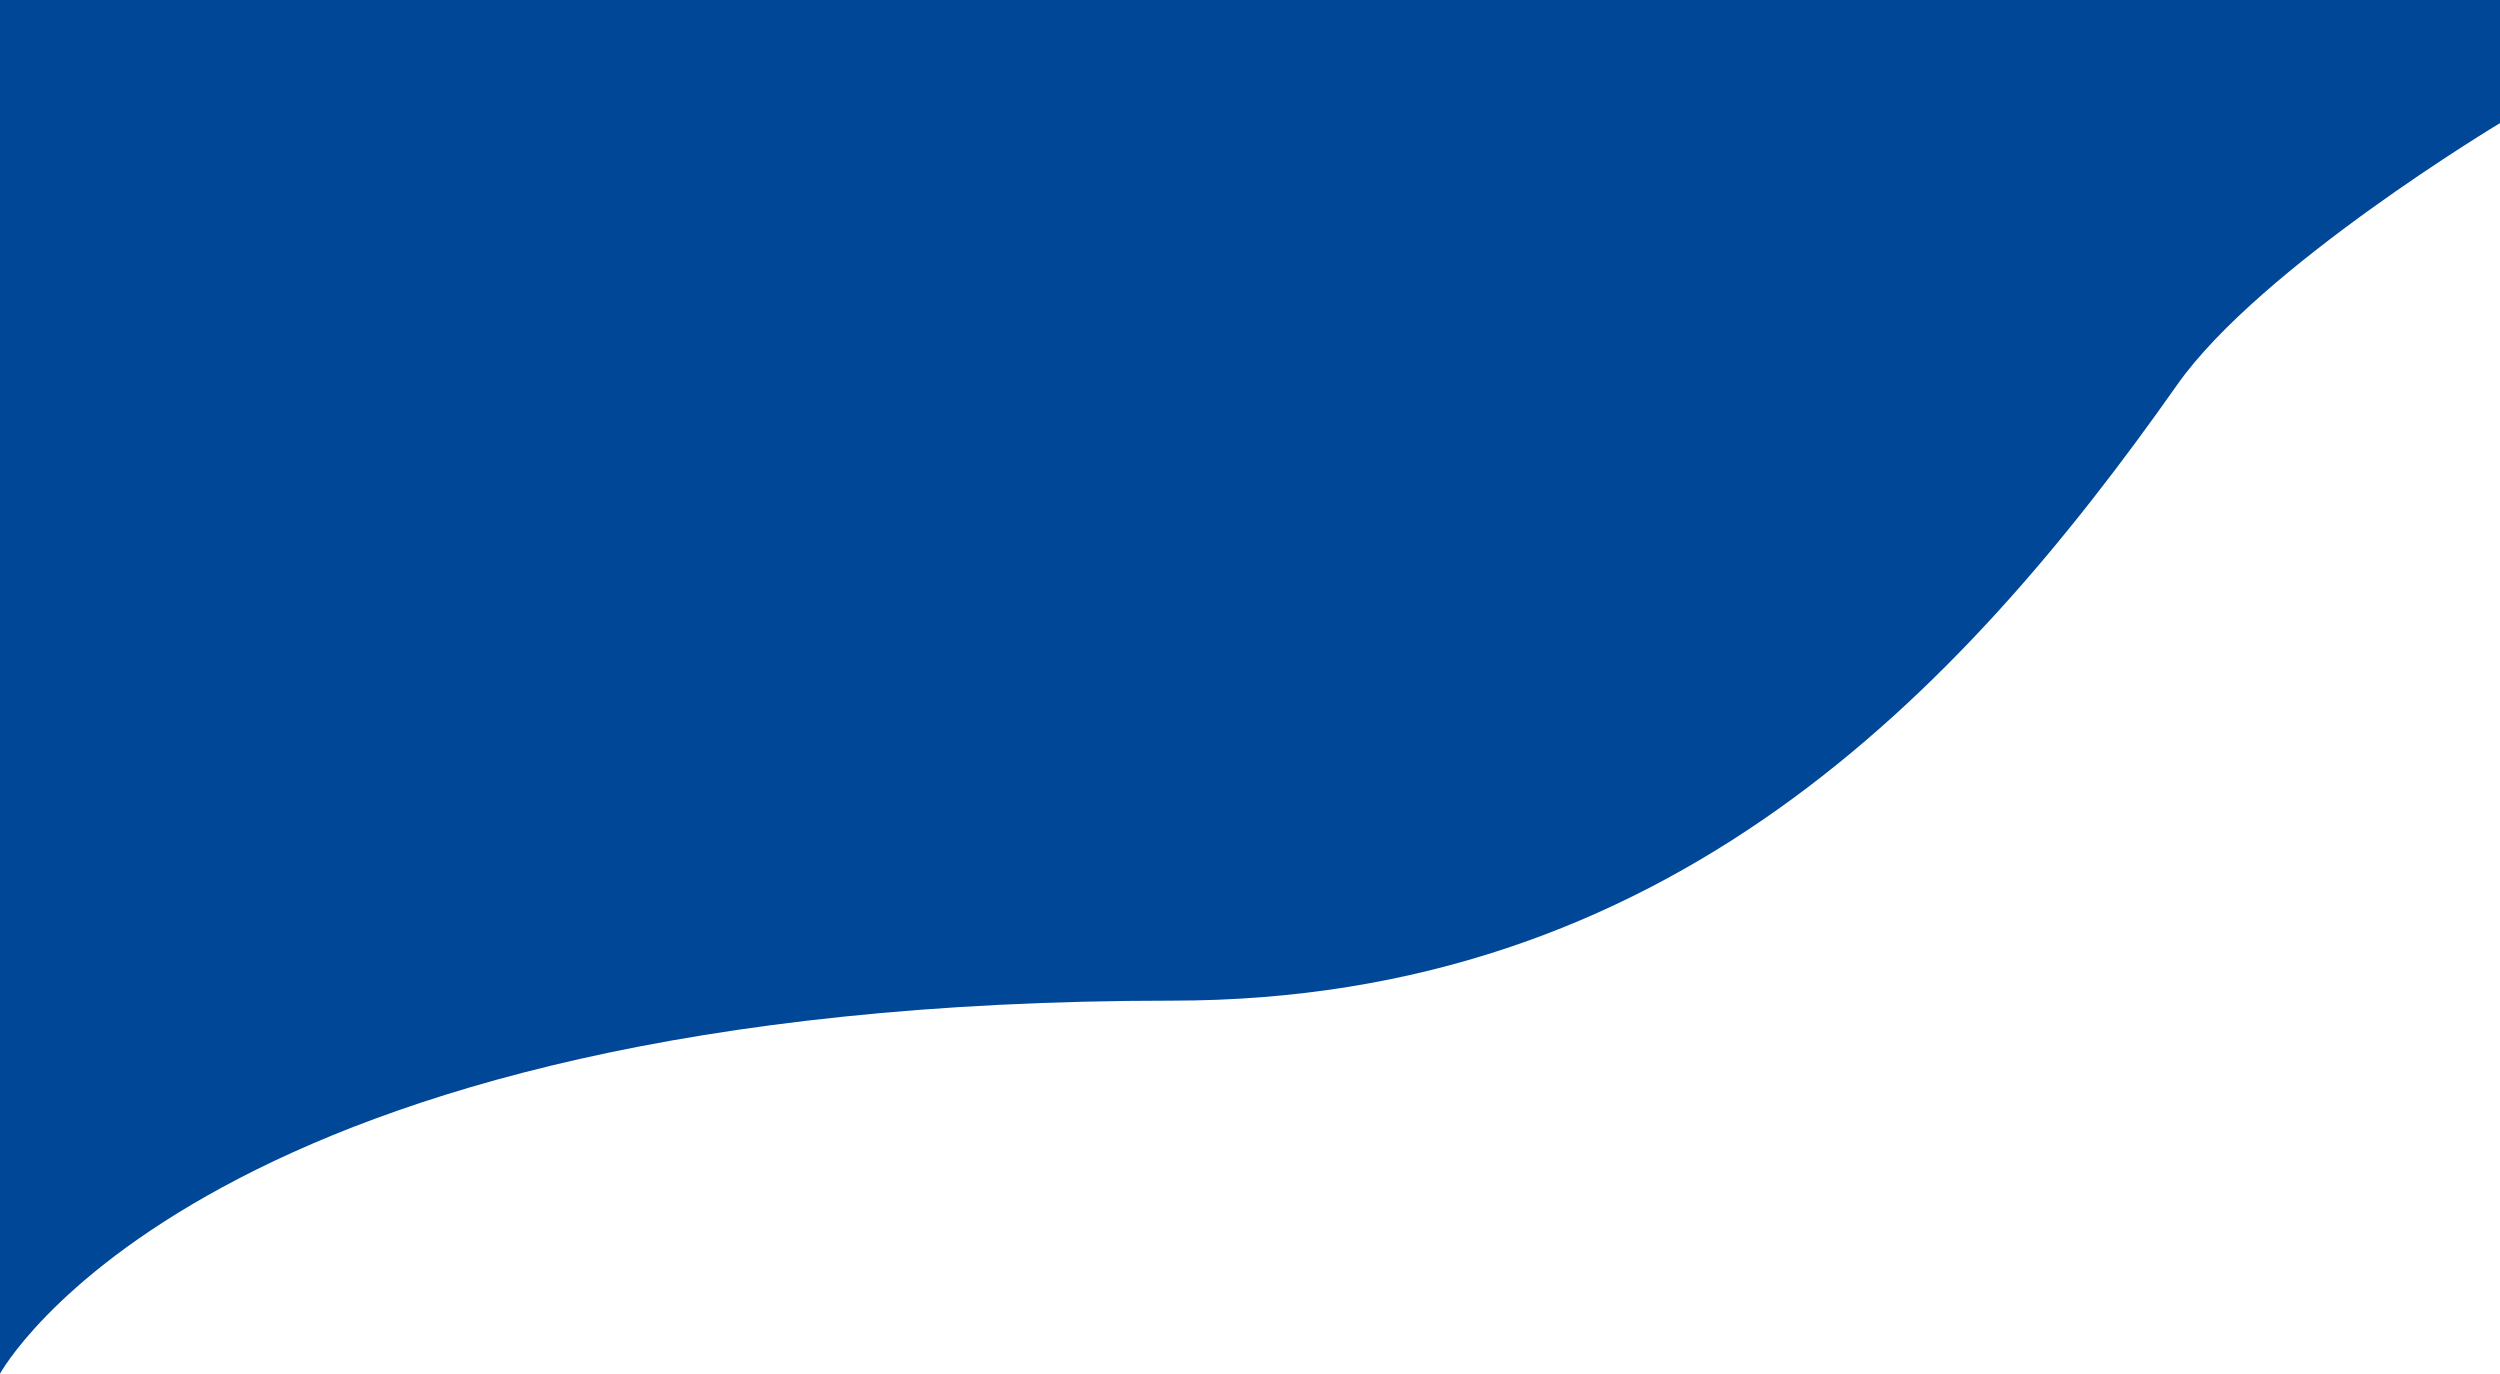 <svg xmlns="http://www.w3.org/2000/svg" xmlns:xlink="http://www.w3.org/1999/xlink" width="1920" height="1055" viewBox="0 0 1920 1055">
  <defs>
    <style>
      .cls-1 {
        fill-rule: evenodd;
        fill: url(#linear-gradient);
      }
    </style>
    <linearGradient id="linear-gradient" x1="432.705" y1="1055" x2="1487.705" gradientUnits="userSpaceOnUse">
      <stop offset="-1.205" stop-color="#004798"/>
      <stop offset="0.5" stop-color="#004798"/>
      <stop offset="2.205" stop-color="#004798"/>
    </linearGradient>
  </defs>
  <path id="Forma_2" data-name="Forma 2" class="cls-1" d="M0,1055S155.555,768.5,900,768.5c379.24,0,603.8-233.81,772.1-473.026,63.73-90.568,248.29-201.16,248.29-201.16L1920,0H0V1055Z"/>
</svg>
